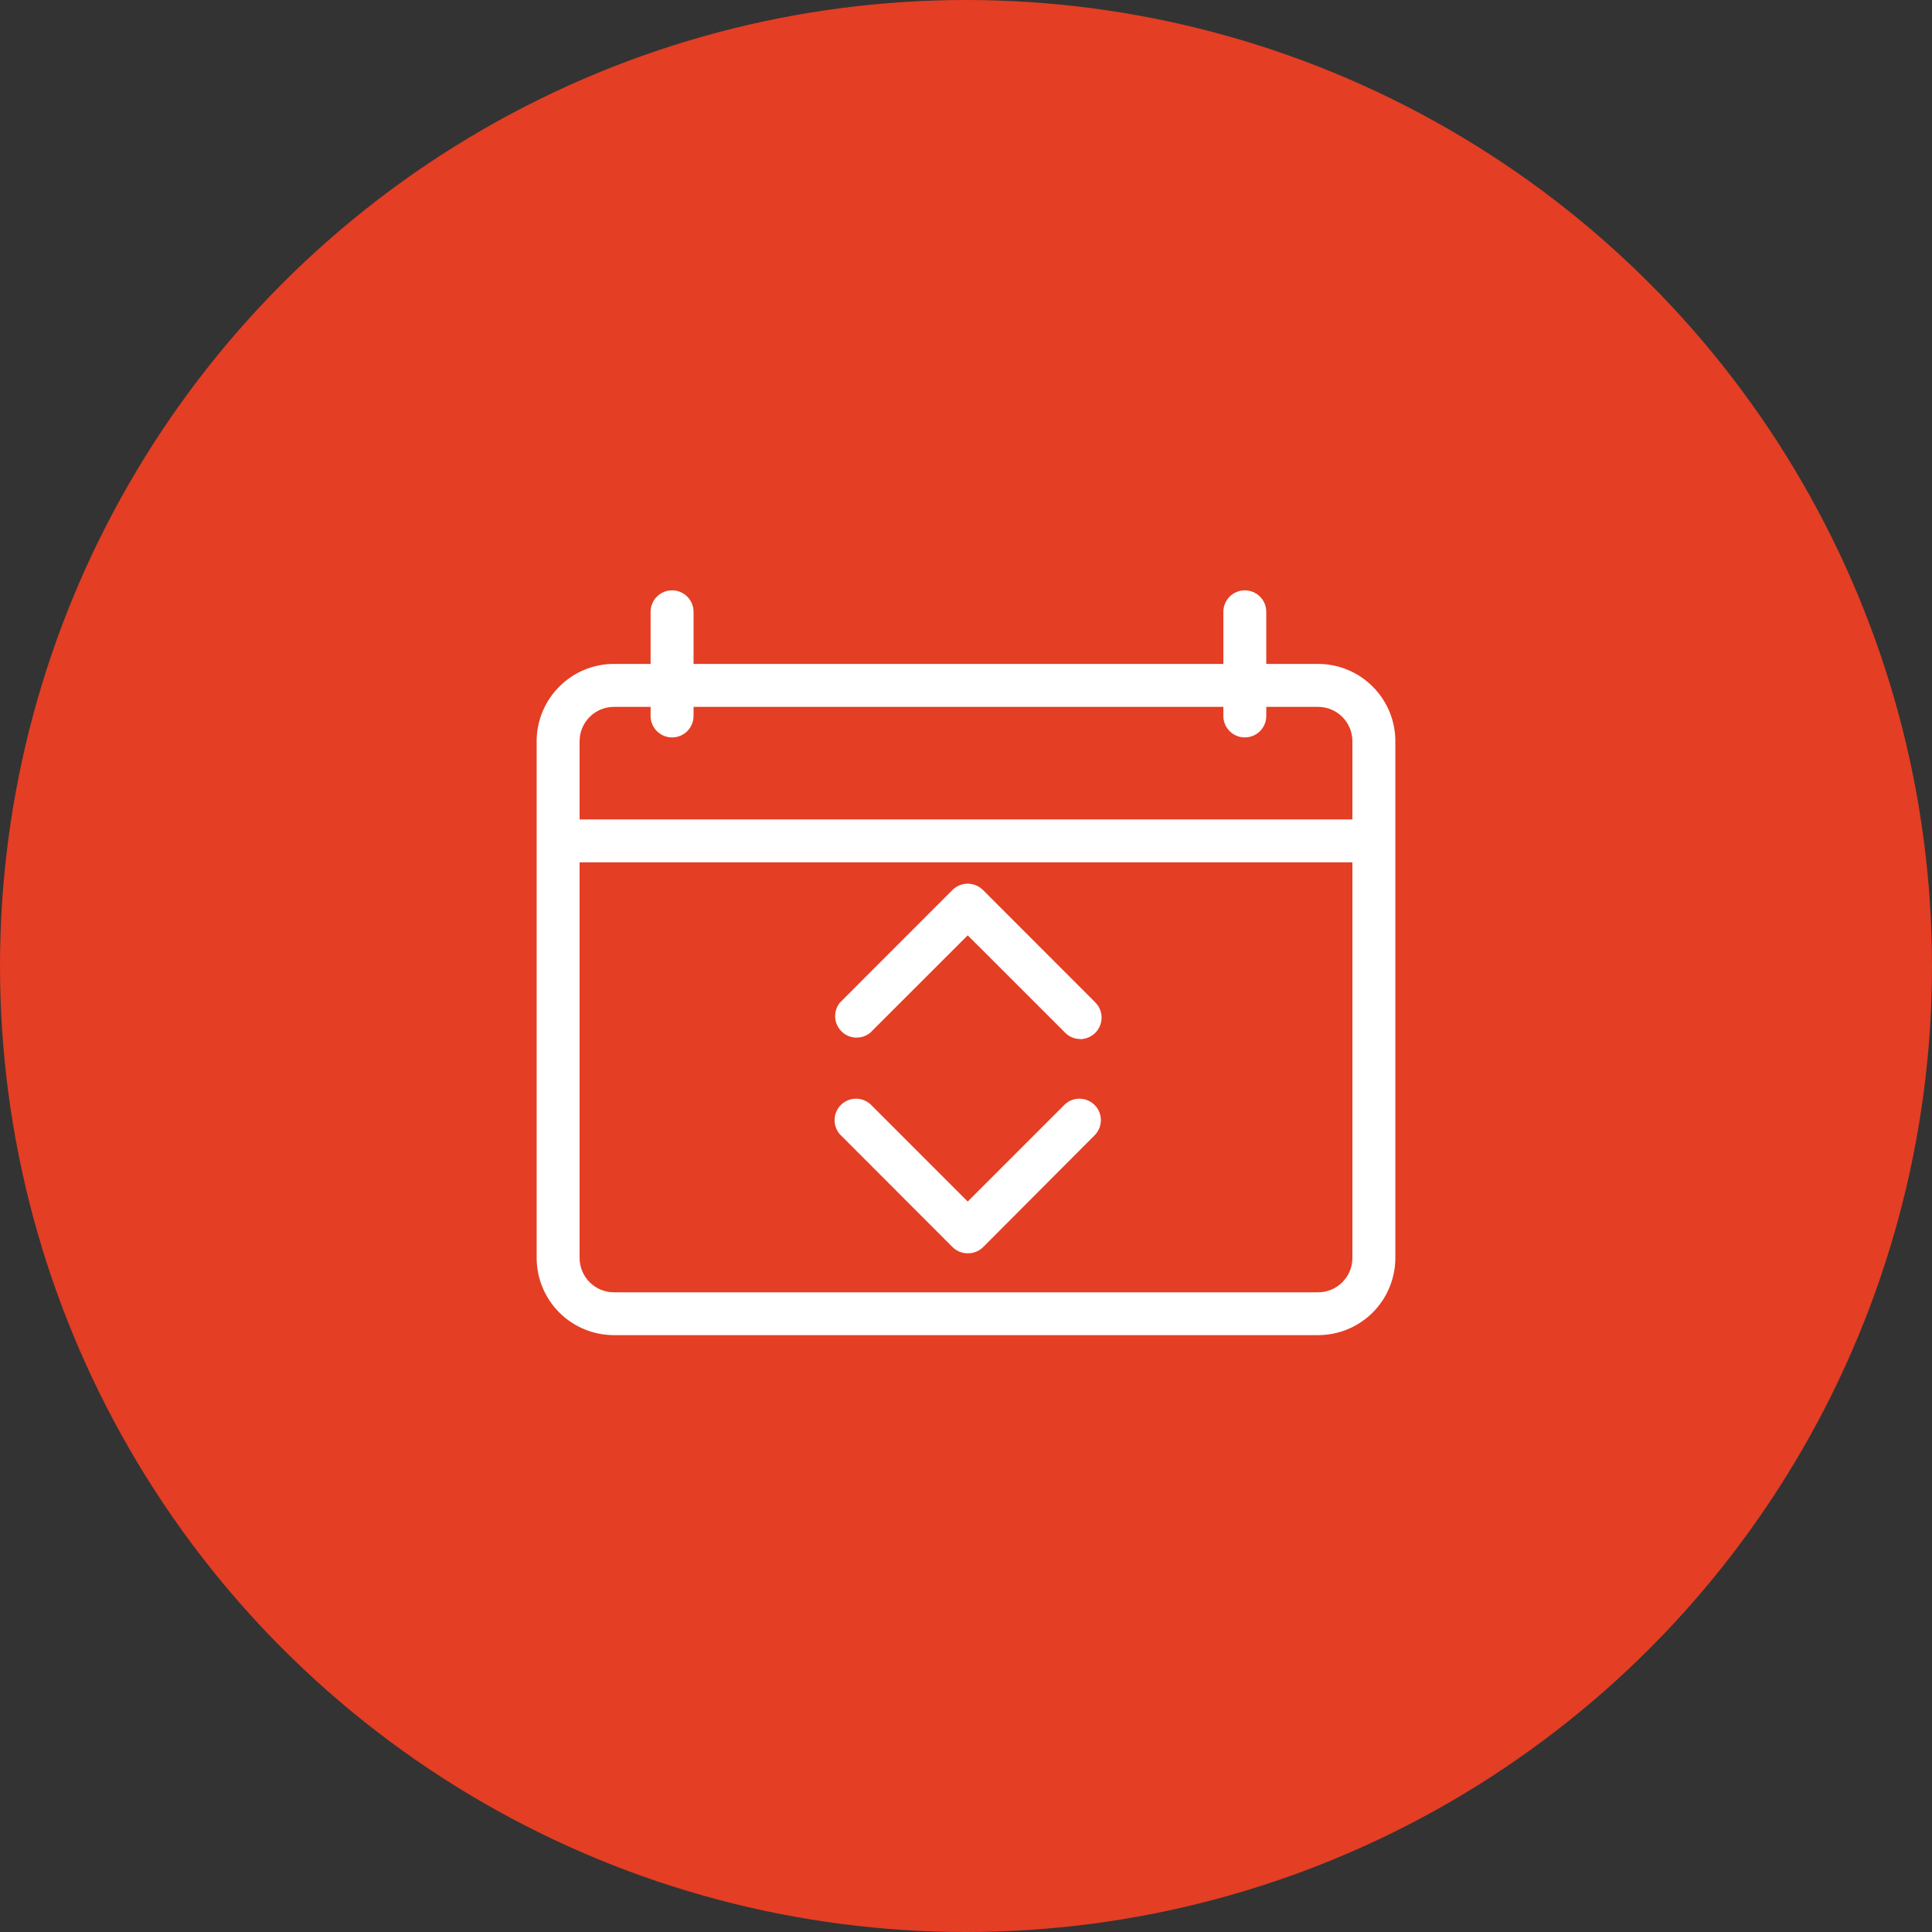 <svg width="48" height="48" viewBox="0 0 48 48" fill="none" xmlns="http://www.w3.org/2000/svg">
<rect x="0" y="0" width="48" height="48" fill="#333333" stroke="none"/>
<circle cx="24" cy="24" r="24" transform="matrix(-1 0 0 1 48 0)" fill="#E43E24"/>
<path d="M32.747 33.171H15.253C14.744 33.171 14.256 32.969 13.896 32.609C13.536 32.249 13.333 31.761 13.333 31.251V18.415C13.333 17.906 13.536 17.418 13.896 17.058C14.256 16.697 14.744 16.495 15.253 16.495H32.747C33.256 16.495 33.744 16.697 34.104 17.058C34.464 17.418 34.667 17.906 34.667 18.415V31.253C34.666 31.762 34.464 32.25 34.104 32.61C33.744 32.969 33.256 33.171 32.747 33.171ZM15.253 17.562C15.027 17.562 14.81 17.652 14.65 17.812C14.49 17.972 14.4 18.189 14.4 18.415V31.253C14.4 31.48 14.49 31.697 14.65 31.857C14.81 32.017 15.027 32.107 15.253 32.107H32.747C32.973 32.107 33.19 32.017 33.35 31.857C33.51 31.697 33.6 31.48 33.6 31.253V18.415C33.6 18.189 33.51 17.972 33.35 17.812C33.19 17.652 32.973 17.562 32.747 17.562H15.253Z" fill="white"/>
<path d="M16.698 18.321C16.556 18.321 16.42 18.265 16.32 18.165C16.22 18.065 16.164 17.93 16.164 17.788V15.2C16.164 15.059 16.22 14.923 16.32 14.823C16.42 14.723 16.556 14.667 16.698 14.667C16.839 14.667 16.975 14.723 17.075 14.823C17.175 14.923 17.231 15.059 17.231 15.2V17.788C17.231 17.93 17.175 18.065 17.075 18.165C16.975 18.265 16.839 18.321 16.698 18.321Z" fill="white"/>
<path d="M30.927 18.321C30.785 18.321 30.65 18.265 30.55 18.165C30.45 18.065 30.394 17.93 30.394 17.788V15.2C30.394 15.059 30.45 14.923 30.55 14.823C30.65 14.723 30.785 14.667 30.927 14.667C31.068 14.667 31.204 14.723 31.304 14.823C31.404 14.923 31.46 15.059 31.46 15.2V17.788C31.46 17.93 31.404 18.065 31.304 18.165C31.204 18.265 31.068 18.321 30.927 18.321Z" fill="white"/>
<path d="M34.086 21.425H13.914C13.772 21.425 13.636 21.369 13.537 21.269C13.436 21.169 13.38 21.033 13.38 20.892C13.38 20.75 13.436 20.615 13.537 20.515C13.636 20.415 13.772 20.358 13.914 20.358H34.086C34.228 20.358 34.364 20.415 34.464 20.515C34.563 20.615 34.62 20.75 34.62 20.892C34.62 21.033 34.563 21.169 34.464 21.269C34.364 21.369 34.228 21.425 34.086 21.425Z" fill="white"/>
<path d="M26.837 25.814C26.767 25.814 26.698 25.8 26.634 25.773C26.569 25.745 26.511 25.706 26.462 25.656L24.043 23.238L21.623 25.656C21.521 25.741 21.391 25.785 21.259 25.779C21.126 25.773 21 25.718 20.906 25.624C20.812 25.53 20.756 25.405 20.749 25.272C20.743 25.14 20.786 25.009 20.87 24.907L23.665 22.11C23.766 22.011 23.901 21.955 24.043 21.955C24.184 21.955 24.32 22.011 24.42 22.11L27.215 24.907C27.289 24.982 27.339 25.077 27.359 25.18C27.379 25.283 27.368 25.39 27.328 25.487C27.288 25.584 27.22 25.668 27.132 25.726C27.045 25.785 26.942 25.817 26.837 25.818V25.814Z" fill="white"/>
<path d="M24.043 31.138C23.973 31.138 23.903 31.125 23.838 31.098C23.774 31.071 23.715 31.032 23.665 30.983L20.871 28.186C20.78 28.084 20.731 27.951 20.735 27.815C20.739 27.679 20.795 27.549 20.891 27.453C20.987 27.357 21.117 27.301 21.253 27.297C21.39 27.293 21.522 27.342 21.624 27.433L24.043 29.852L26.462 27.433C26.564 27.342 26.696 27.293 26.832 27.297C26.969 27.301 27.098 27.357 27.195 27.453C27.291 27.549 27.347 27.679 27.351 27.815C27.354 27.951 27.306 28.084 27.215 28.186L24.427 30.983C24.377 31.033 24.317 31.073 24.251 31.099C24.185 31.126 24.114 31.139 24.043 31.138Z" fill="white"/>
</svg>

